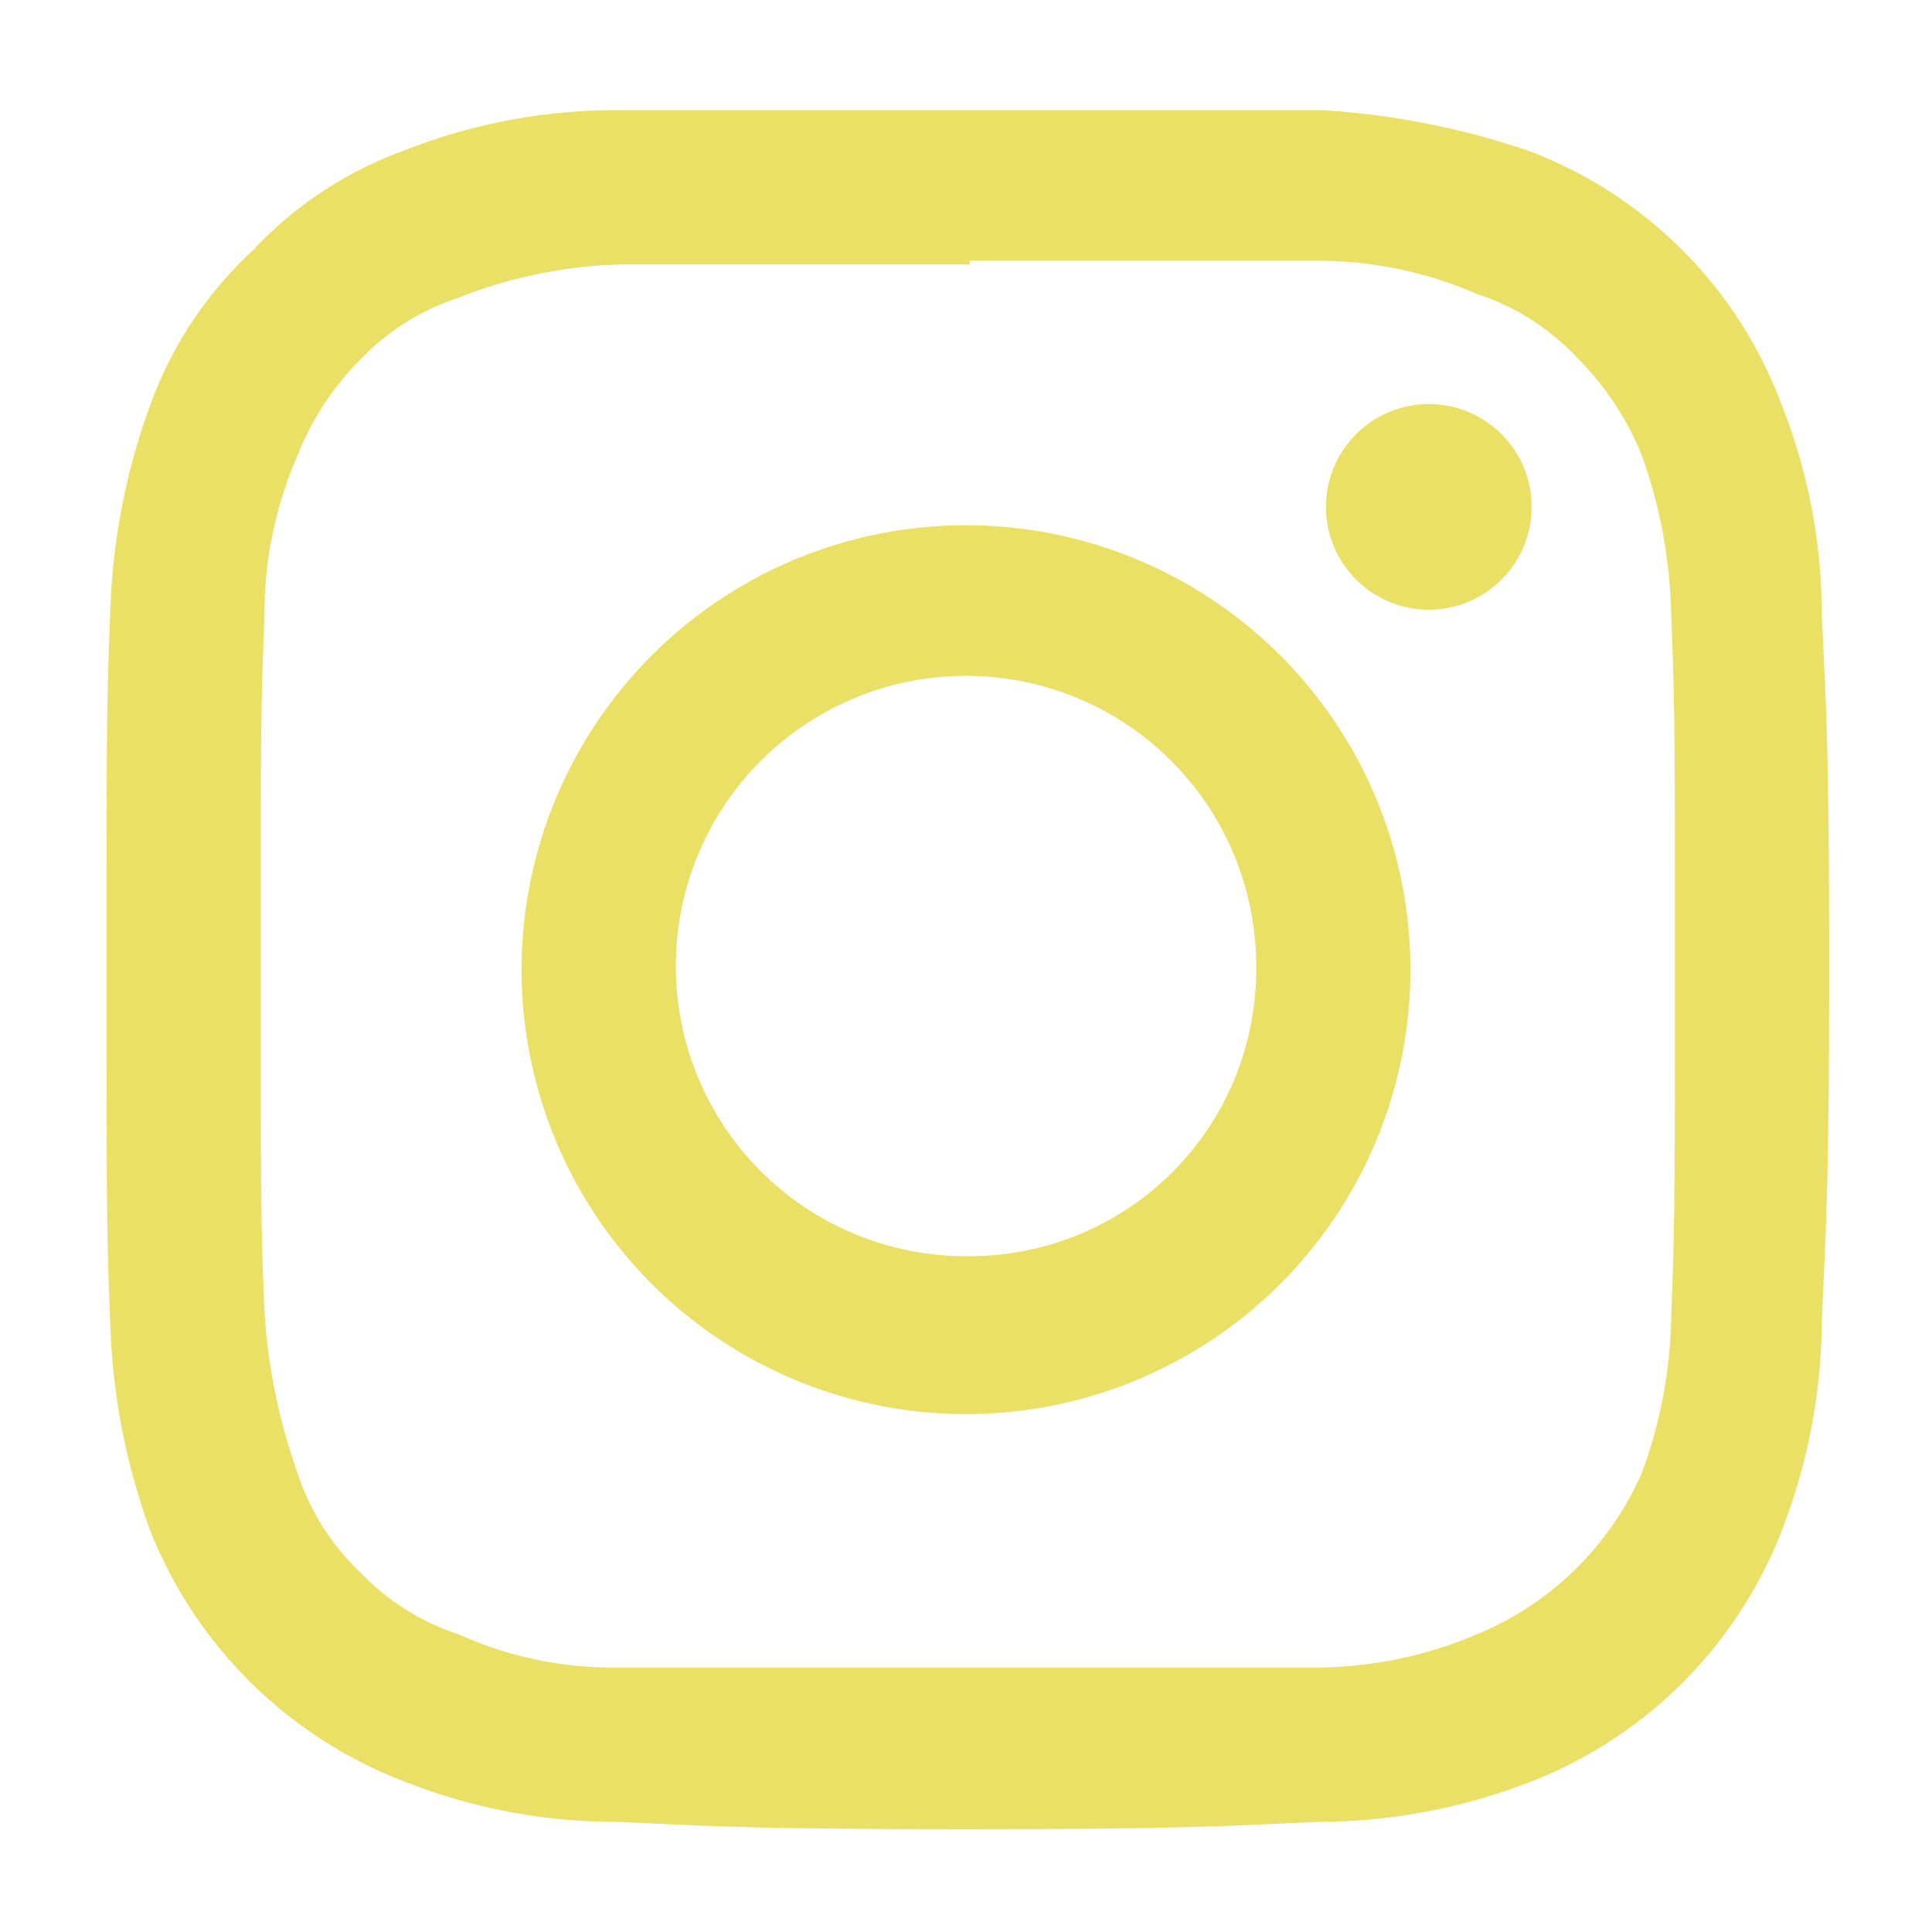 <svg xmlns="http://www.w3.org/2000/svg" viewBox="0 0 52.6 52.6">
  <defs>
    <style>
      .e0db5c97-e9a2-4886-9344-38b448abc00b {
        fill: none;
      }

      .a7926fba-01ee-48be-822d-859794803b41 {
        fill: #eae065;
      }
    </style>
  </defs>
  <g id="fa6a4701-672d-49f5-b64e-b8461363c371" data-name="レイヤー 2">
    <g id="eca7b339-58dc-4c1f-84c1-8d1c8801ea60" data-name="レイヤー 1">
      <g>
        <rect class="e0db5c97-e9a2-4886-9344-38b448abc00b" width="52.6" height="52.65"/>
        <g id="a9f5eb38-b87c-4081-942d-dcc76fa93fe1" data-name="レイヤー 2">
          <g id="a61c8e77-cbfe-4b68-8d86-f0a0f7d34d4f" data-name="レイヤー 1-2">
            <path class="a7926fba-01ee-48be-822d-859794803b41" d="M26.4,7.1h9.4a10.8,10.8,0,0,1,4.4.9,6.5,6.5,0,0,1,2.7,1.7,8,8,0,0,1,1.8,2.7,13.6,13.6,0,0,1,.8,4.4c.1,2.4.1,3.2.1,9.4s0,7.1-.1,9.6a12.8,12.8,0,0,1-.8,4.3,8.4,8.4,0,0,1-4.5,4.4,11.3,11.3,0,0,1-4.4.9h-19a10.2,10.2,0,0,1-4.3-.9,6.5,6.5,0,0,1-2.7-1.7,6.5,6.5,0,0,1-1.7-2.7,16,16,0,0,1-.9-4.4c-.1-2.4-.1-3.2-.1-9.5s0-6.9.1-9.4a10.8,10.8,0,0,1,.9-4.4A7.7,7.7,0,0,1,9.8,9.8a6.5,6.5,0,0,1,2.7-1.7,12.9,12.9,0,0,1,4.4-.9h9.5m0-4.2H16.7A15.6,15.6,0,0,0,11,4.1,10.5,10.5,0,0,0,6.9,6.8,10.7,10.7,0,0,0,4.1,11,18,18,0,0,0,3,16.7c-.1,2.5-.1,3.3-.1,9.6s0,7.2.1,9.7a18,18,0,0,0,1.1,5.7A12.1,12.1,0,0,0,11,48.5a15.6,15.6,0,0,0,5.7,1.1c2.5.1,3.3.2,9.6.2s7.2-.1,9.7-.2a16,16,0,0,0,5.7-1.1,12,12,0,0,0,6.8-6.8A16,16,0,0,0,49.6,36c.1-2.5.2-3.3.2-9.7s-.1-7.2-.2-9.6A15.6,15.6,0,0,0,48.5,11a11.8,11.8,0,0,0-6.9-6.9A21.4,21.4,0,0,0,36,3Z"/>
            <path class="a7926fba-01ee-48be-822d-859794803b41" d="M26.4,14.3a12.1,12.1,0,1,0,12,12,12.1,12.1,0,0,0-12-12Zm0,19.9a7.9,7.9,0,1,1,7.8-7.9h0a7.8,7.8,0,0,1-7.8,7.9Z"/>
            <circle class="a7926fba-01ee-48be-822d-859794803b41" cx="38.9" cy="13.8" r="2.8"/>
          </g>
        </g>
      </g>
    </g>
  </g>
</svg>
